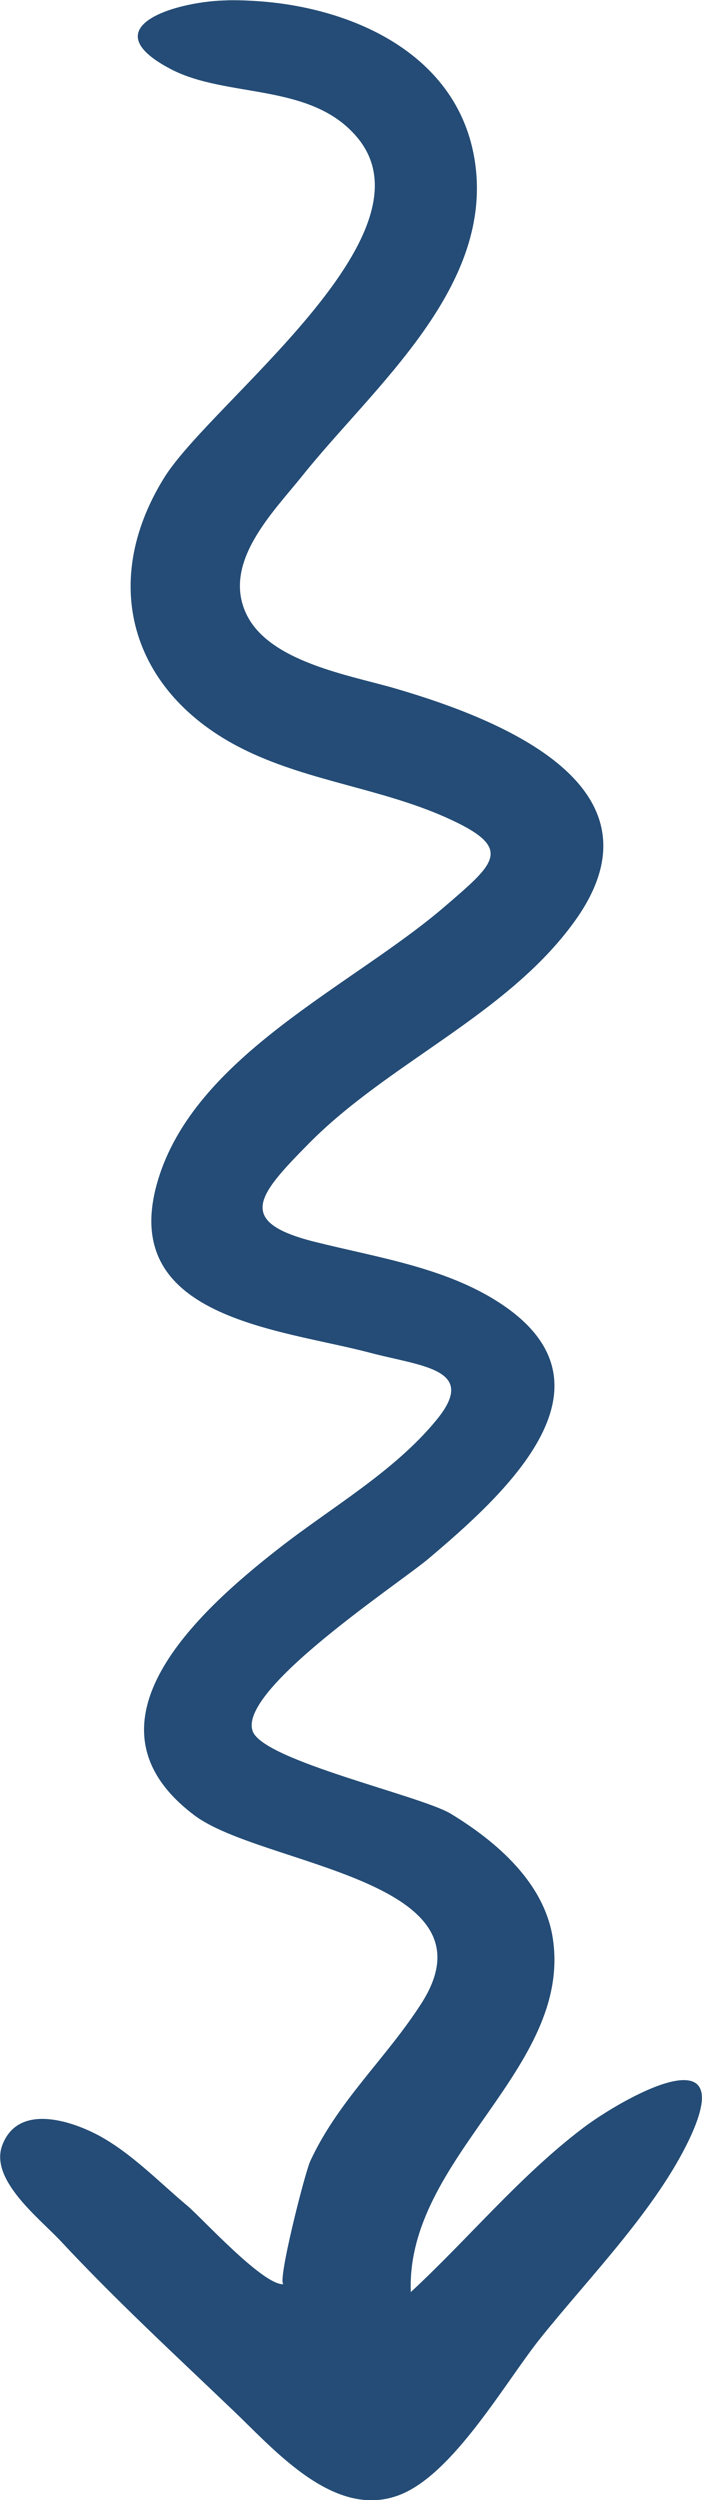 <?xml version="1.0" encoding="UTF-8"?> <svg xmlns="http://www.w3.org/2000/svg" viewBox="0 0 36.45 129.81"> <defs> <style>.d{fill:#244c76;}</style> </defs> <g id="a"></g> <g id="b"> <g id="c"> <path class="d" d="M11.86,.02c5.36-.09,11.76,2.26,12.77,8.19,1.13,6.66-5.21,11.84-8.92,16.48-1.52,1.9-4.19,4.51-2.92,7.19,1.19,2.51,5.4,3.18,7.78,3.88,5.49,1.61,14.3,5.12,9.25,12.1-3.5,4.84-9.64,7.31-13.79,11.52-2.61,2.65-3.84,4.05,.28,5.09,3.37,.85,7.11,1.37,10,3.43,5.96,4.25-.21,9.77-4.06,13.03-1.54,1.3-9.98,6.85-9.12,8.98,.61,1.52,8.73,3.33,10.27,4.26,2.39,1.45,4.85,3.58,5.3,6.45,1.05,6.8-7.63,11.39-7.37,18.39,3.01-2.79,5.65-6.02,8.93-8.51,1.96-1.49,8.14-5.03,5.57,.49-1.72,3.68-5.21,7.22-7.75,10.39-1.81,2.25-4.5,7.04-7.3,8.15-3.38,1.34-6.5-2.3-8.65-4.35-3.04-2.91-6.1-5.73-8.97-8.81-1.11-1.19-3.72-3.19-3.04-4.99,.82-2.17,3.54-1.28,4.99-.51,1.71,.92,3.15,2.43,4.62,3.66,.75,.63,3.96,4.17,5,4.07-.38,.04,1.1-5.79,1.38-6.39,1.45-3.14,3.96-5.35,5.79-8.22,4.07-6.42-8.32-7.12-11.8-9.73-6.29-4.73,.18-10.59,4.4-13.88,2.71-2.12,6.02-4,8.21-6.71,2.1-2.61-.82-2.72-3.53-3.44-4.66-1.23-13.07-1.79-11-8.88,1.91-6.55,10.11-10.15,14.9-14.27,2.71-2.33,3.64-3.06,0-4.67-3.29-1.45-6.93-1.84-10.18-3.38-5.99-2.83-7.85-8.61-4.38-14.22,2.43-3.92,14.26-12.58,10.04-17.66-2.39-2.88-6.76-2.03-9.69-3.56C4.59,1.35,9.36,.02,11.86,.02,14.77-.03,11,.02,11.86,.02Z"></path> </g> </g> </svg> 